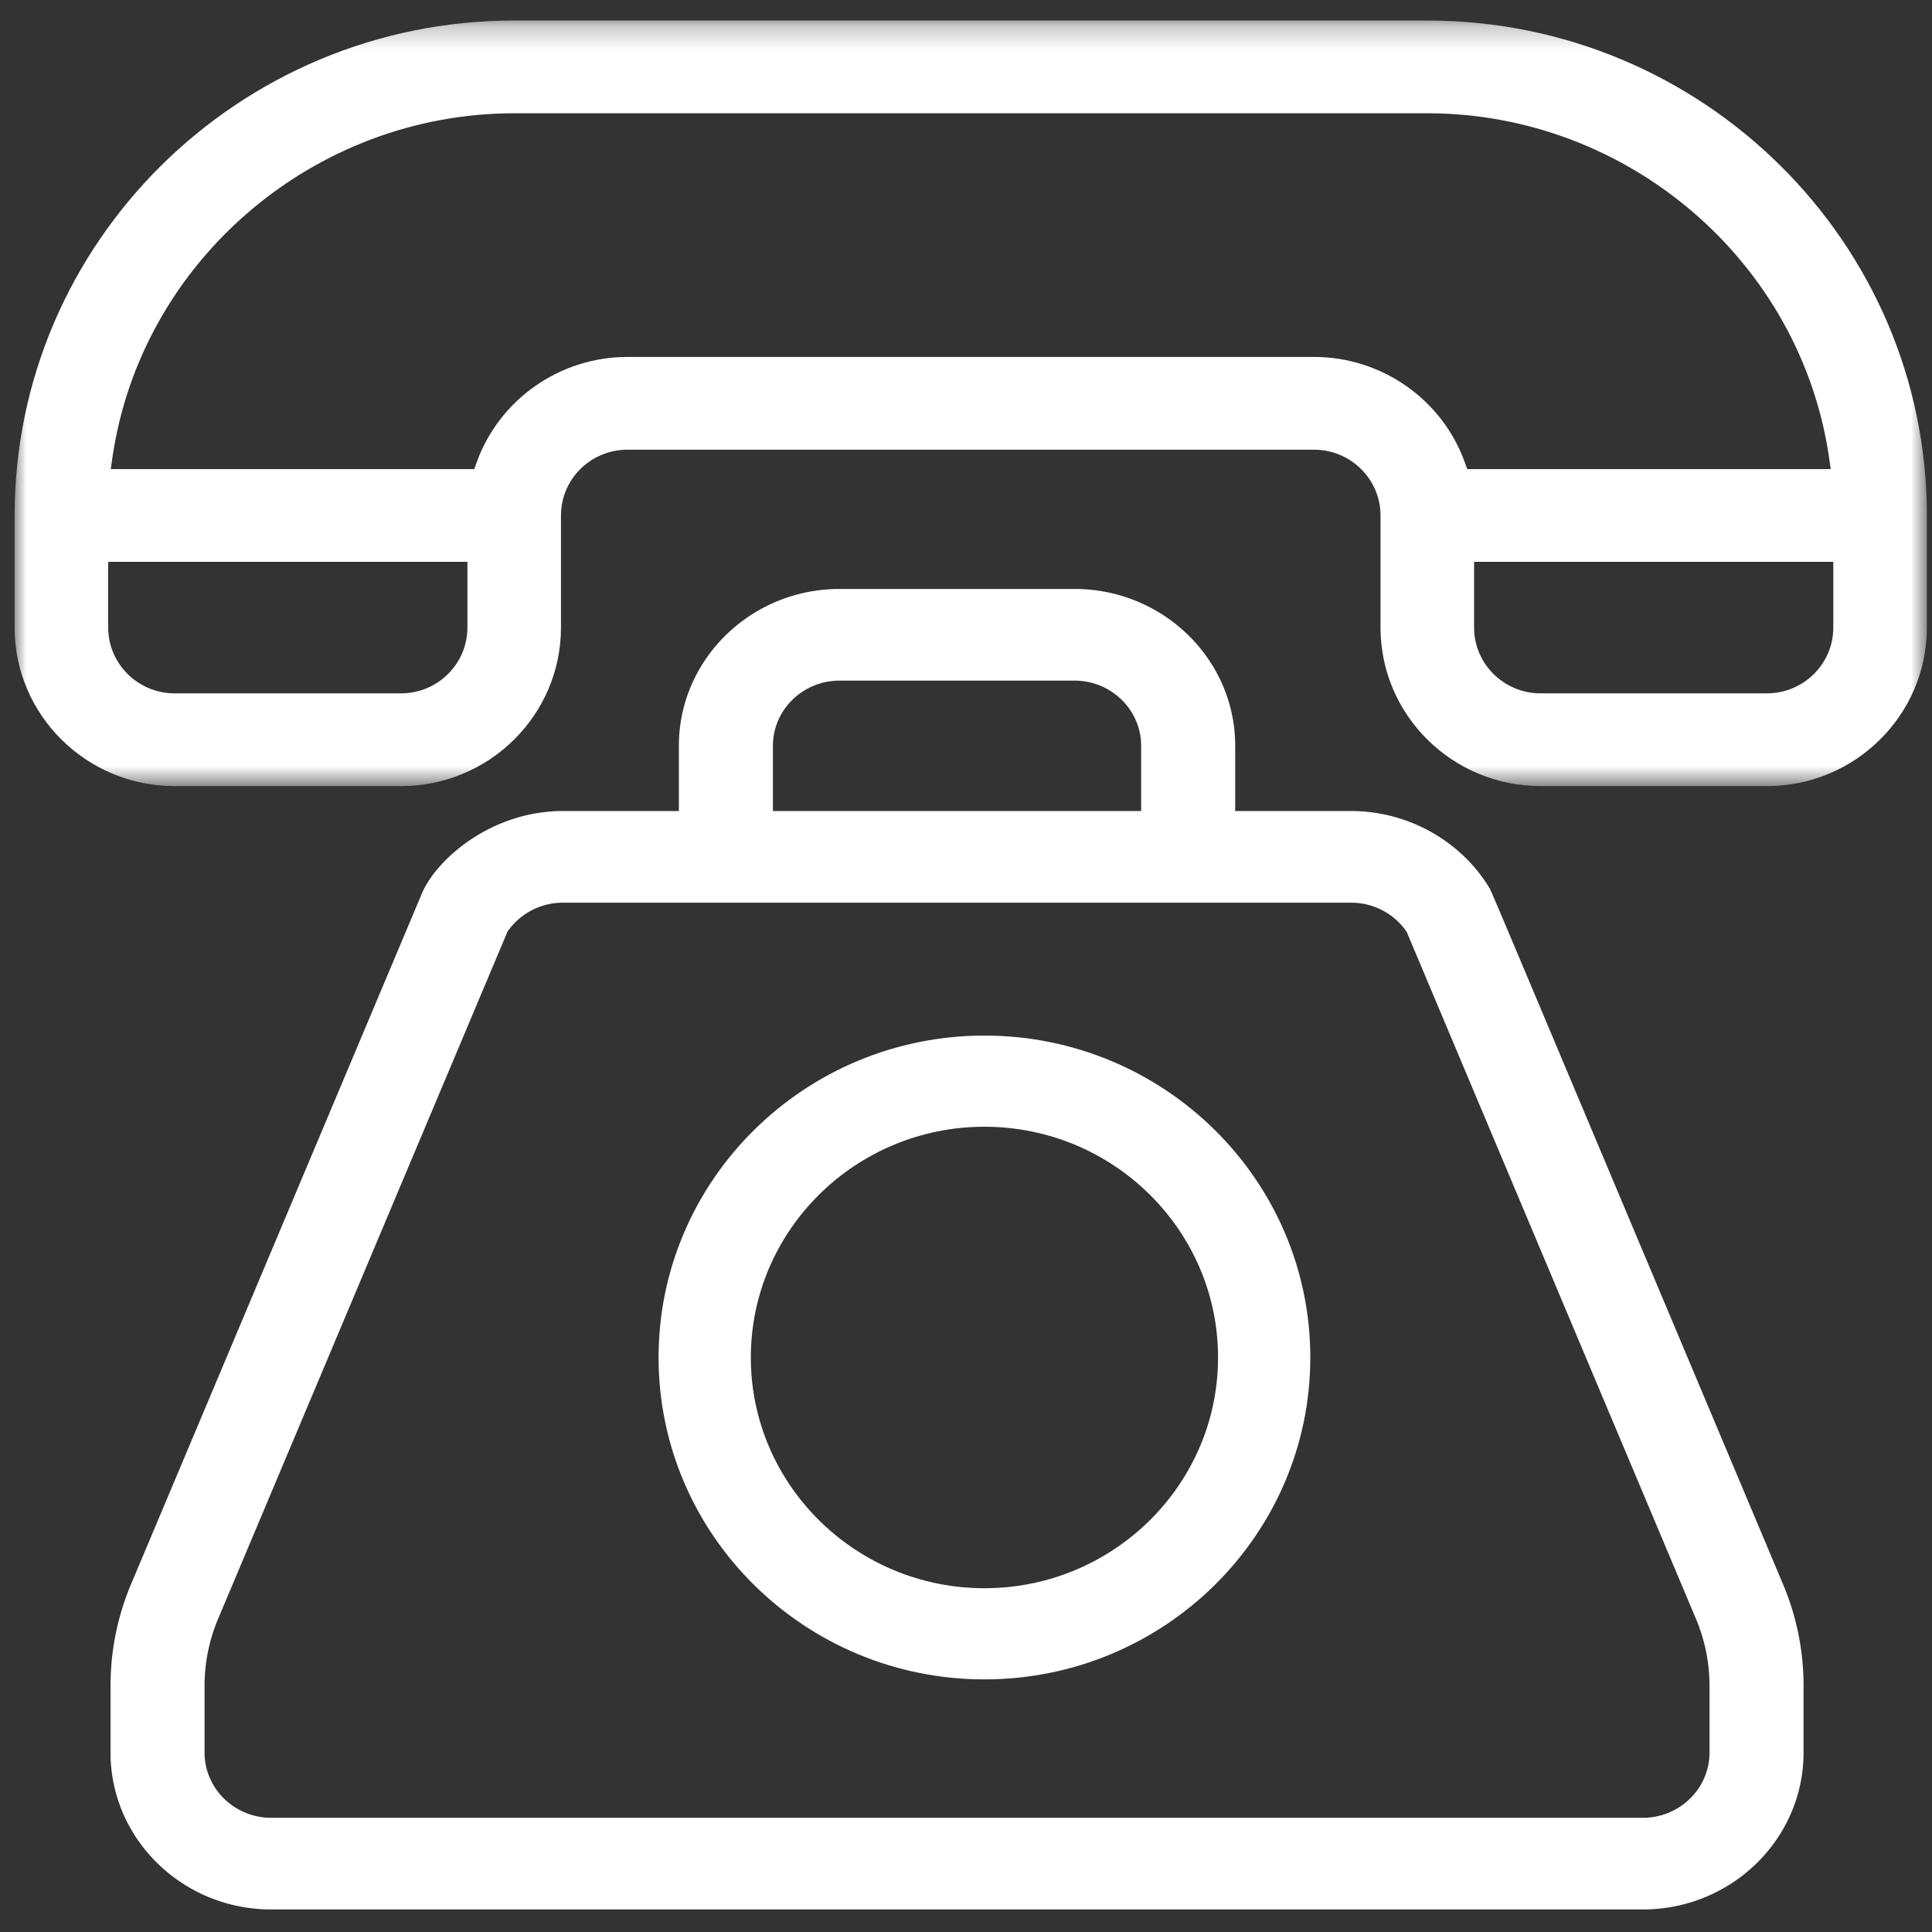 <?xml version="1.0" encoding="UTF-8"?>
<svg xmlns="http://www.w3.org/2000/svg" xmlns:xlink="http://www.w3.org/1999/xlink" width="81" height="81" viewBox="0 0 81 81">
  <rect x="0" y="0" width="81" height="81" fill="#333333" stroke="none"/>
  <title>broadband icon copy</title>
  <defs>
    <path id="a" d="M0 .24h80.172v32.097H0z"></path>
  </defs>
  <g fill="none" fill-rule="evenodd">
    <g transform="translate(.613 .621)">
      <mask id="b" fill="#fff">
        <use xlink:href="#a"></use>
      </mask>
      <path d="M54.481 14.344c2.833 0 5.374 1.78 6.323 4.43l.097.272h15.24l-.066-.465c-1.195-8.24-8.438-14.453-16.848-14.453H20.945c-8.41 0-15.653 6.214-16.848 14.453l-.067.465h15.24l.098-.271c.948-2.65 3.49-4.431 6.322-4.431h28.791zM3.923 25.69c0 1.52 1.249 2.758 2.784 2.758H16.2c1.535 0 2.784-1.237 2.784-2.758v-2.757H3.923v2.757zm57.266 0c0 1.52 1.249 2.758 2.784 2.758h9.492c1.535 0 2.784-1.237 2.784-2.758v-2.757h-15.06v2.757zm2.784 6.646c-3.698 0-6.707-2.98-6.707-6.646v-4.7c0-1.52-1.25-2.757-2.785-2.757h-28.79c-1.536 0-2.785 1.236-2.785 2.757v4.701c0 3.665-3.009 6.646-6.707 6.646H6.707C3.01 32.337 0 29.357 0 25.691V20.99C0 9.548 9.396.239 20.945.239h38.282c11.55 0 20.945 9.309 20.945 20.75v4.702c0 3.665-3.01 6.646-6.707 6.646h-9.492z" fill="#FFF" mask="url(#b)"></path>
    </g>
    <path d="M35.2 28.535c-1.541 0-2.795 1.226-2.795 2.734v2.734h15.438v-2.734c0-1.508-1.253-2.734-2.794-2.734h-9.85zm-11.6 9.31c-.917 0-1.778.443-2.3 1.183l-.025.036L9.159 67.836a7.234 7.234 0 0 0-.583 2.845v2.797c0 1.507 1.254 2.734 2.795 2.734h57.506c1.541 0 2.795-1.227 2.795-2.734v-2.797c0-.979-.195-1.934-.58-2.838L58.974 39.064l-.026-.036a2.814 2.814 0 0 0-2.3-1.182H23.6zm-12.23 42.21c-3.714 0-6.736-2.95-6.736-6.577v-2.797c0-1.487.296-2.937.88-4.31L17.69 37.455c.586-1.392 2.87-3.452 5.91-3.452h4.862v-2.734c0-3.626 3.023-6.577 6.738-6.577h9.849c3.715 0 6.737 2.95 6.737 6.577v2.734h4.862c2.353 0 4.567 1.224 5.778 3.195l.031.046c.096.192.796 1.853 4.864 11.52l7.415 17.613a10.93 10.93 0 0 1 .879 4.304v2.797c0 3.626-3.023 6.577-6.738 6.577H11.371z" fill="#FFF"></path>
    <path d="M41.273 47.239c-5.4 0-9.794 4.34-9.794 9.674s4.394 9.674 9.794 9.674 9.794-4.34 9.794-9.674-4.393-9.674-9.794-9.674m0 23.17c-7.533 0-13.662-6.054-13.662-13.496s6.129-13.496 13.662-13.496c7.533 0 13.662 6.054 13.662 13.496s-6.129 13.496-13.662 13.496" fill="#FFF"></path>
  </g>
</svg>
